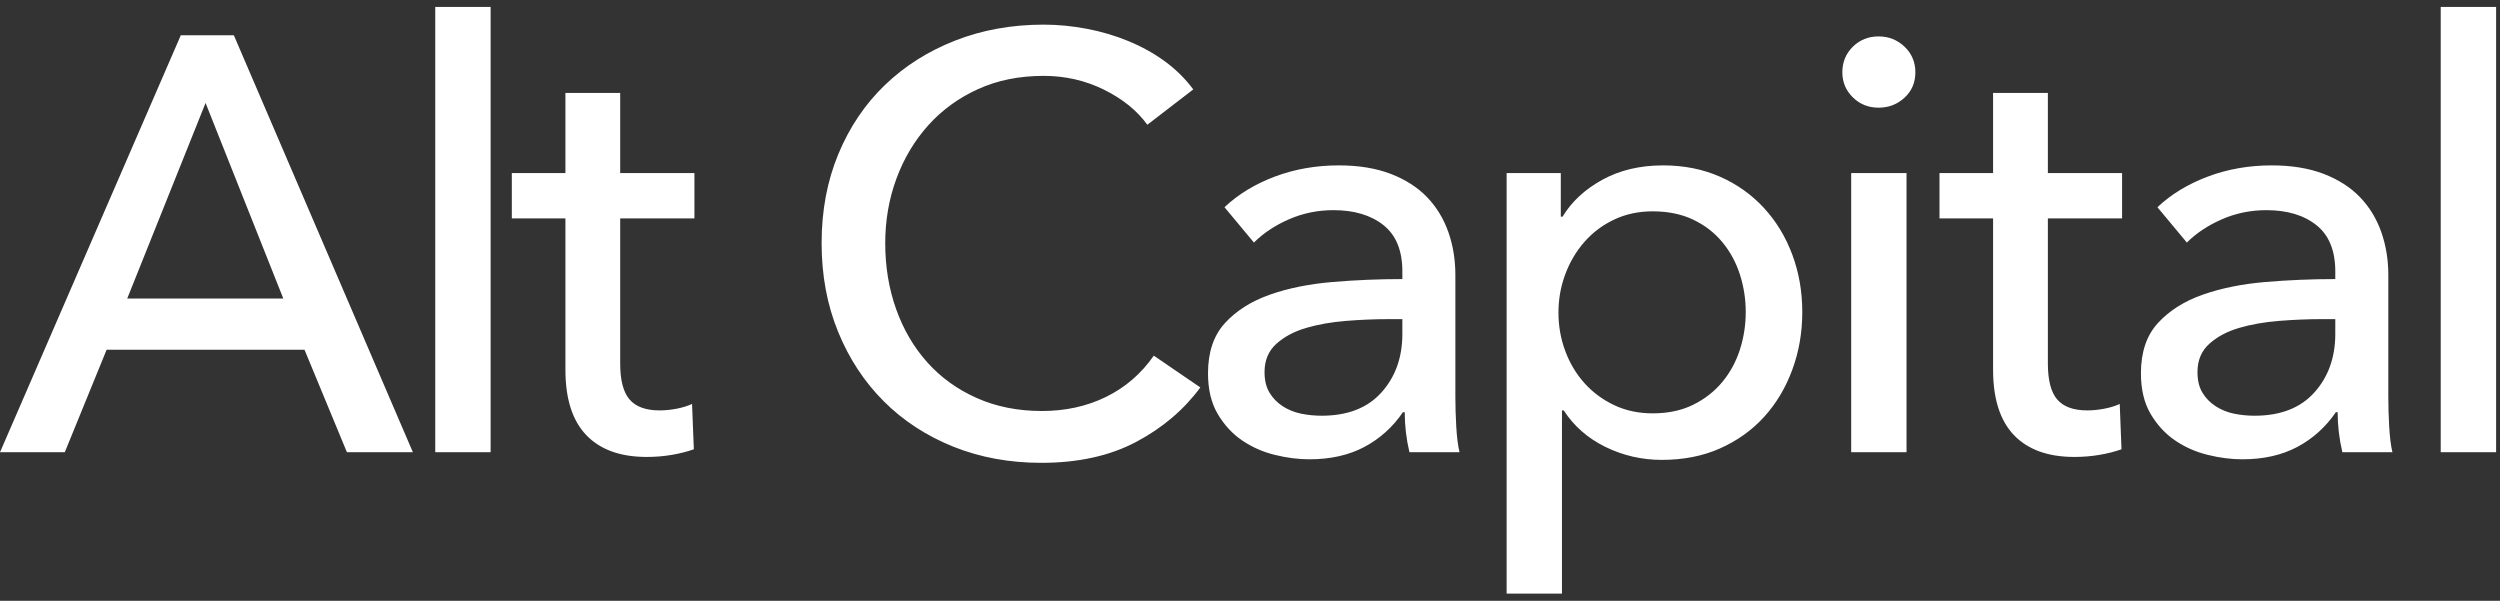 <svg width="129" height="31" viewBox="0 0 129 31" fill="none" xmlns="http://www.w3.org/2000/svg">
<rect x="0" y="0" width="129" height="31" fill="#333333" stroke="none"/>
<path fill-rule="evenodd" clip-rule="evenodd" d="M22.459 23.335H25.316V0.359H22.459V23.335ZM0 23.335H3.343L5.501 18.047H15.713L17.901 23.335H21.305L12.066 1.818H9.33L0 23.335ZM14.618 15.403H6.565L10.607 5.313L14.618 15.403ZM35.832 11.27H32.002V18.754C32.002 19.622 32.164 20.243 32.489 20.617C32.812 20.991 33.329 21.177 34.039 21.177C34.302 21.177 34.586 21.15 34.89 21.094C35.193 21.038 35.467 20.955 35.71 20.843L35.802 23.183C35.457 23.305 35.077 23.401 34.662 23.472C34.246 23.543 33.816 23.578 33.37 23.578C32.012 23.578 30.974 23.204 30.255 22.454C29.535 21.704 29.176 20.58 29.176 19.08V11.27H26.41V8.929H29.176V4.796H32.002V8.929H35.832V11.27ZM58.625 22.803C59.982 22.084 61.086 21.147 61.937 19.992L59.536 18.351C58.888 19.283 58.067 19.992 57.075 20.478C56.082 20.965 54.977 21.208 53.762 21.208C52.526 21.208 51.407 20.985 50.404 20.539C49.401 20.094 48.55 19.481 47.851 18.7C47.152 17.921 46.615 17.004 46.24 15.95C45.865 14.897 45.678 13.762 45.678 12.546C45.678 11.371 45.87 10.262 46.255 9.218C46.64 8.175 47.187 7.258 47.896 6.468C48.605 5.678 49.461 5.055 50.465 4.599C51.467 4.143 52.597 3.915 53.853 3.915C54.967 3.915 56.005 4.153 56.968 4.629C57.931 5.105 58.675 5.708 59.202 6.437L61.573 4.614C61.167 4.067 60.681 3.586 60.114 3.17C59.546 2.755 58.918 2.406 58.229 2.122C57.541 1.838 56.821 1.625 56.072 1.484C55.322 1.342 54.583 1.271 53.853 1.271C52.212 1.271 50.692 1.544 49.294 2.091C47.896 2.638 46.685 3.403 45.663 4.386C44.639 5.369 43.839 6.554 43.262 7.942C42.684 9.33 42.395 10.865 42.395 12.546C42.395 14.208 42.679 15.732 43.246 17.12C43.813 18.508 44.599 19.703 45.602 20.706C46.605 21.709 47.8 22.489 49.188 23.047C50.576 23.604 52.09 23.882 53.732 23.882C55.636 23.882 57.267 23.522 58.625 22.803ZM72.362 14.005C72.362 12.931 72.038 12.136 71.39 11.619C70.741 11.102 69.88 10.844 68.806 10.844C67.996 10.844 67.231 11.001 66.512 11.315C65.792 11.63 65.19 12.029 64.703 12.516L63.184 10.692C63.893 10.024 64.759 9.497 65.782 9.112C66.805 8.727 67.904 8.534 69.08 8.534C70.113 8.534 71.01 8.682 71.769 8.975C72.529 9.269 73.152 9.669 73.639 10.176C74.125 10.682 74.489 11.28 74.733 11.969C74.976 12.658 75.097 13.397 75.097 14.187V20.478C75.097 20.965 75.112 21.476 75.143 22.013C75.174 22.55 75.229 22.991 75.31 23.335H72.727C72.564 22.647 72.484 21.958 72.484 21.268H72.392C71.866 22.039 71.202 22.636 70.402 23.062C69.601 23.487 68.654 23.7 67.56 23.7C66.993 23.7 66.4 23.624 65.782 23.472C65.164 23.32 64.602 23.072 64.095 22.727C63.589 22.383 63.169 21.927 62.834 21.36C62.5 20.793 62.333 20.094 62.333 19.263C62.333 18.169 62.626 17.302 63.214 16.664C63.802 16.026 64.572 15.54 65.524 15.205C66.476 14.871 67.55 14.653 68.746 14.552C69.941 14.451 71.147 14.4 72.362 14.4V14.005ZM71.663 16.467C70.954 16.467 70.219 16.497 69.46 16.558C68.7 16.619 68.011 16.74 67.393 16.922C66.775 17.105 66.263 17.378 65.858 17.743C65.453 18.108 65.25 18.594 65.25 19.202C65.25 19.627 65.336 19.982 65.509 20.265C65.68 20.55 65.909 20.782 66.193 20.965C66.476 21.147 66.79 21.274 67.135 21.345C67.479 21.416 67.834 21.451 68.198 21.451C69.536 21.451 70.564 21.051 71.283 20.25C72.002 19.45 72.362 18.442 72.362 17.227V16.467H71.663ZM77.742 30.629H80.598V21.177H80.689C81.215 21.988 81.932 22.616 82.842 23.062C83.751 23.507 84.722 23.73 85.752 23.73C86.864 23.73 87.864 23.533 88.754 23.138C89.643 22.742 90.401 22.201 91.027 21.512C91.654 20.823 92.138 20.012 92.482 19.08C92.826 18.149 92.998 17.156 92.998 16.102C92.998 15.049 92.826 14.061 92.482 13.139C92.138 12.217 91.649 11.412 91.012 10.723C90.375 10.034 89.618 9.497 88.739 9.112C87.859 8.727 86.884 8.534 85.813 8.534C84.62 8.534 83.574 8.783 82.675 9.279C81.775 9.776 81.093 10.409 80.629 11.179H80.537V8.929H77.742V30.629ZM89.777 14.157C89.979 14.785 90.08 15.433 90.08 16.102C90.08 16.771 89.979 17.419 89.777 18.047C89.574 18.675 89.27 19.232 88.865 19.719C88.459 20.205 87.958 20.595 87.361 20.889C86.763 21.183 86.069 21.329 85.279 21.329C84.549 21.329 83.885 21.188 83.288 20.904C82.69 20.62 82.179 20.24 81.753 19.764C81.328 19.288 80.998 18.736 80.766 18.108C80.532 17.48 80.416 16.821 80.416 16.132C80.416 15.444 80.532 14.785 80.766 14.157C80.998 13.529 81.328 12.972 81.753 12.485C82.179 11.999 82.69 11.614 83.288 11.331C83.885 11.047 84.549 10.905 85.279 10.905C86.069 10.905 86.763 11.047 87.361 11.331C87.958 11.614 88.459 11.999 88.865 12.485C89.27 12.972 89.574 13.529 89.777 14.157ZM98.833 3.732C98.833 4.26 98.647 4.695 98.275 5.039C97.904 5.384 97.456 5.556 96.934 5.556C96.411 5.556 95.969 5.379 95.608 5.024C95.246 4.67 95.065 4.239 95.065 3.732C95.065 3.206 95.246 2.765 95.608 2.41C95.969 2.056 96.411 1.879 96.934 1.879C97.456 1.879 97.904 2.056 98.275 2.41C98.647 2.765 98.833 3.206 98.833 3.732ZM98.377 23.335H95.521V8.929H98.377V23.335ZM105.67 11.27H109.499V8.929H105.67V4.796H102.843V8.929H100.078V11.27H102.843V19.08C102.843 20.58 103.203 21.704 103.922 22.454C104.642 23.204 105.68 23.578 107.037 23.578C107.483 23.578 107.914 23.543 108.329 23.472C108.744 23.401 109.124 23.305 109.469 23.183L109.378 20.843C109.135 20.955 108.861 21.038 108.557 21.094C108.253 21.15 107.969 21.177 107.706 21.177C106.997 21.177 106.48 20.991 106.156 20.617C105.832 20.243 105.67 19.622 105.67 18.754V11.27ZM120.501 14.005C120.501 12.931 120.177 12.136 119.529 11.619C118.88 11.102 118.019 10.844 116.946 10.844C116.135 10.844 115.37 11.001 114.651 11.315C113.932 11.63 113.329 12.029 112.842 12.516L111.323 10.692C112.032 10.024 112.898 9.497 113.922 9.112C114.944 8.727 116.044 8.534 117.219 8.534C118.253 8.534 119.149 8.682 119.909 8.975C120.668 9.269 121.291 9.669 121.778 10.176C122.264 10.682 122.629 11.28 122.872 11.969C123.115 12.658 123.237 13.397 123.237 14.187V20.478C123.237 20.965 123.252 21.476 123.282 22.013C123.313 22.55 123.368 22.991 123.449 23.335H120.866C120.704 22.647 120.623 21.958 120.623 21.268H120.532C120.005 22.039 119.341 22.636 118.541 23.062C117.74 23.487 116.793 23.7 115.699 23.7C115.132 23.7 114.539 23.624 113.922 23.472C113.303 23.32 112.741 23.072 112.235 22.727C111.728 22.383 111.308 21.927 110.973 21.36C110.639 20.793 110.472 20.094 110.472 19.263C110.472 18.169 110.766 17.302 111.353 16.664C111.941 16.026 112.711 15.54 113.663 15.205C114.615 14.871 115.689 14.653 116.885 14.552C118.08 14.451 119.286 14.4 120.501 14.4V14.005ZM119.802 16.467C119.093 16.467 118.359 16.497 117.599 16.558C116.839 16.619 116.15 16.74 115.532 16.922C114.914 17.105 114.403 17.378 113.998 17.743C113.592 18.108 113.39 18.594 113.39 19.202C113.39 19.627 113.476 19.982 113.648 20.265C113.82 20.55 114.048 20.782 114.332 20.965C114.615 21.147 114.929 21.274 115.274 21.345C115.618 21.416 115.973 21.451 116.338 21.451C117.675 21.451 118.703 21.051 119.422 20.25C120.141 19.45 120.501 18.442 120.501 17.227V16.467H119.802ZM125.941 23.335H128.799V0.359H125.941V23.335Z" fill="white"/>
</svg>
